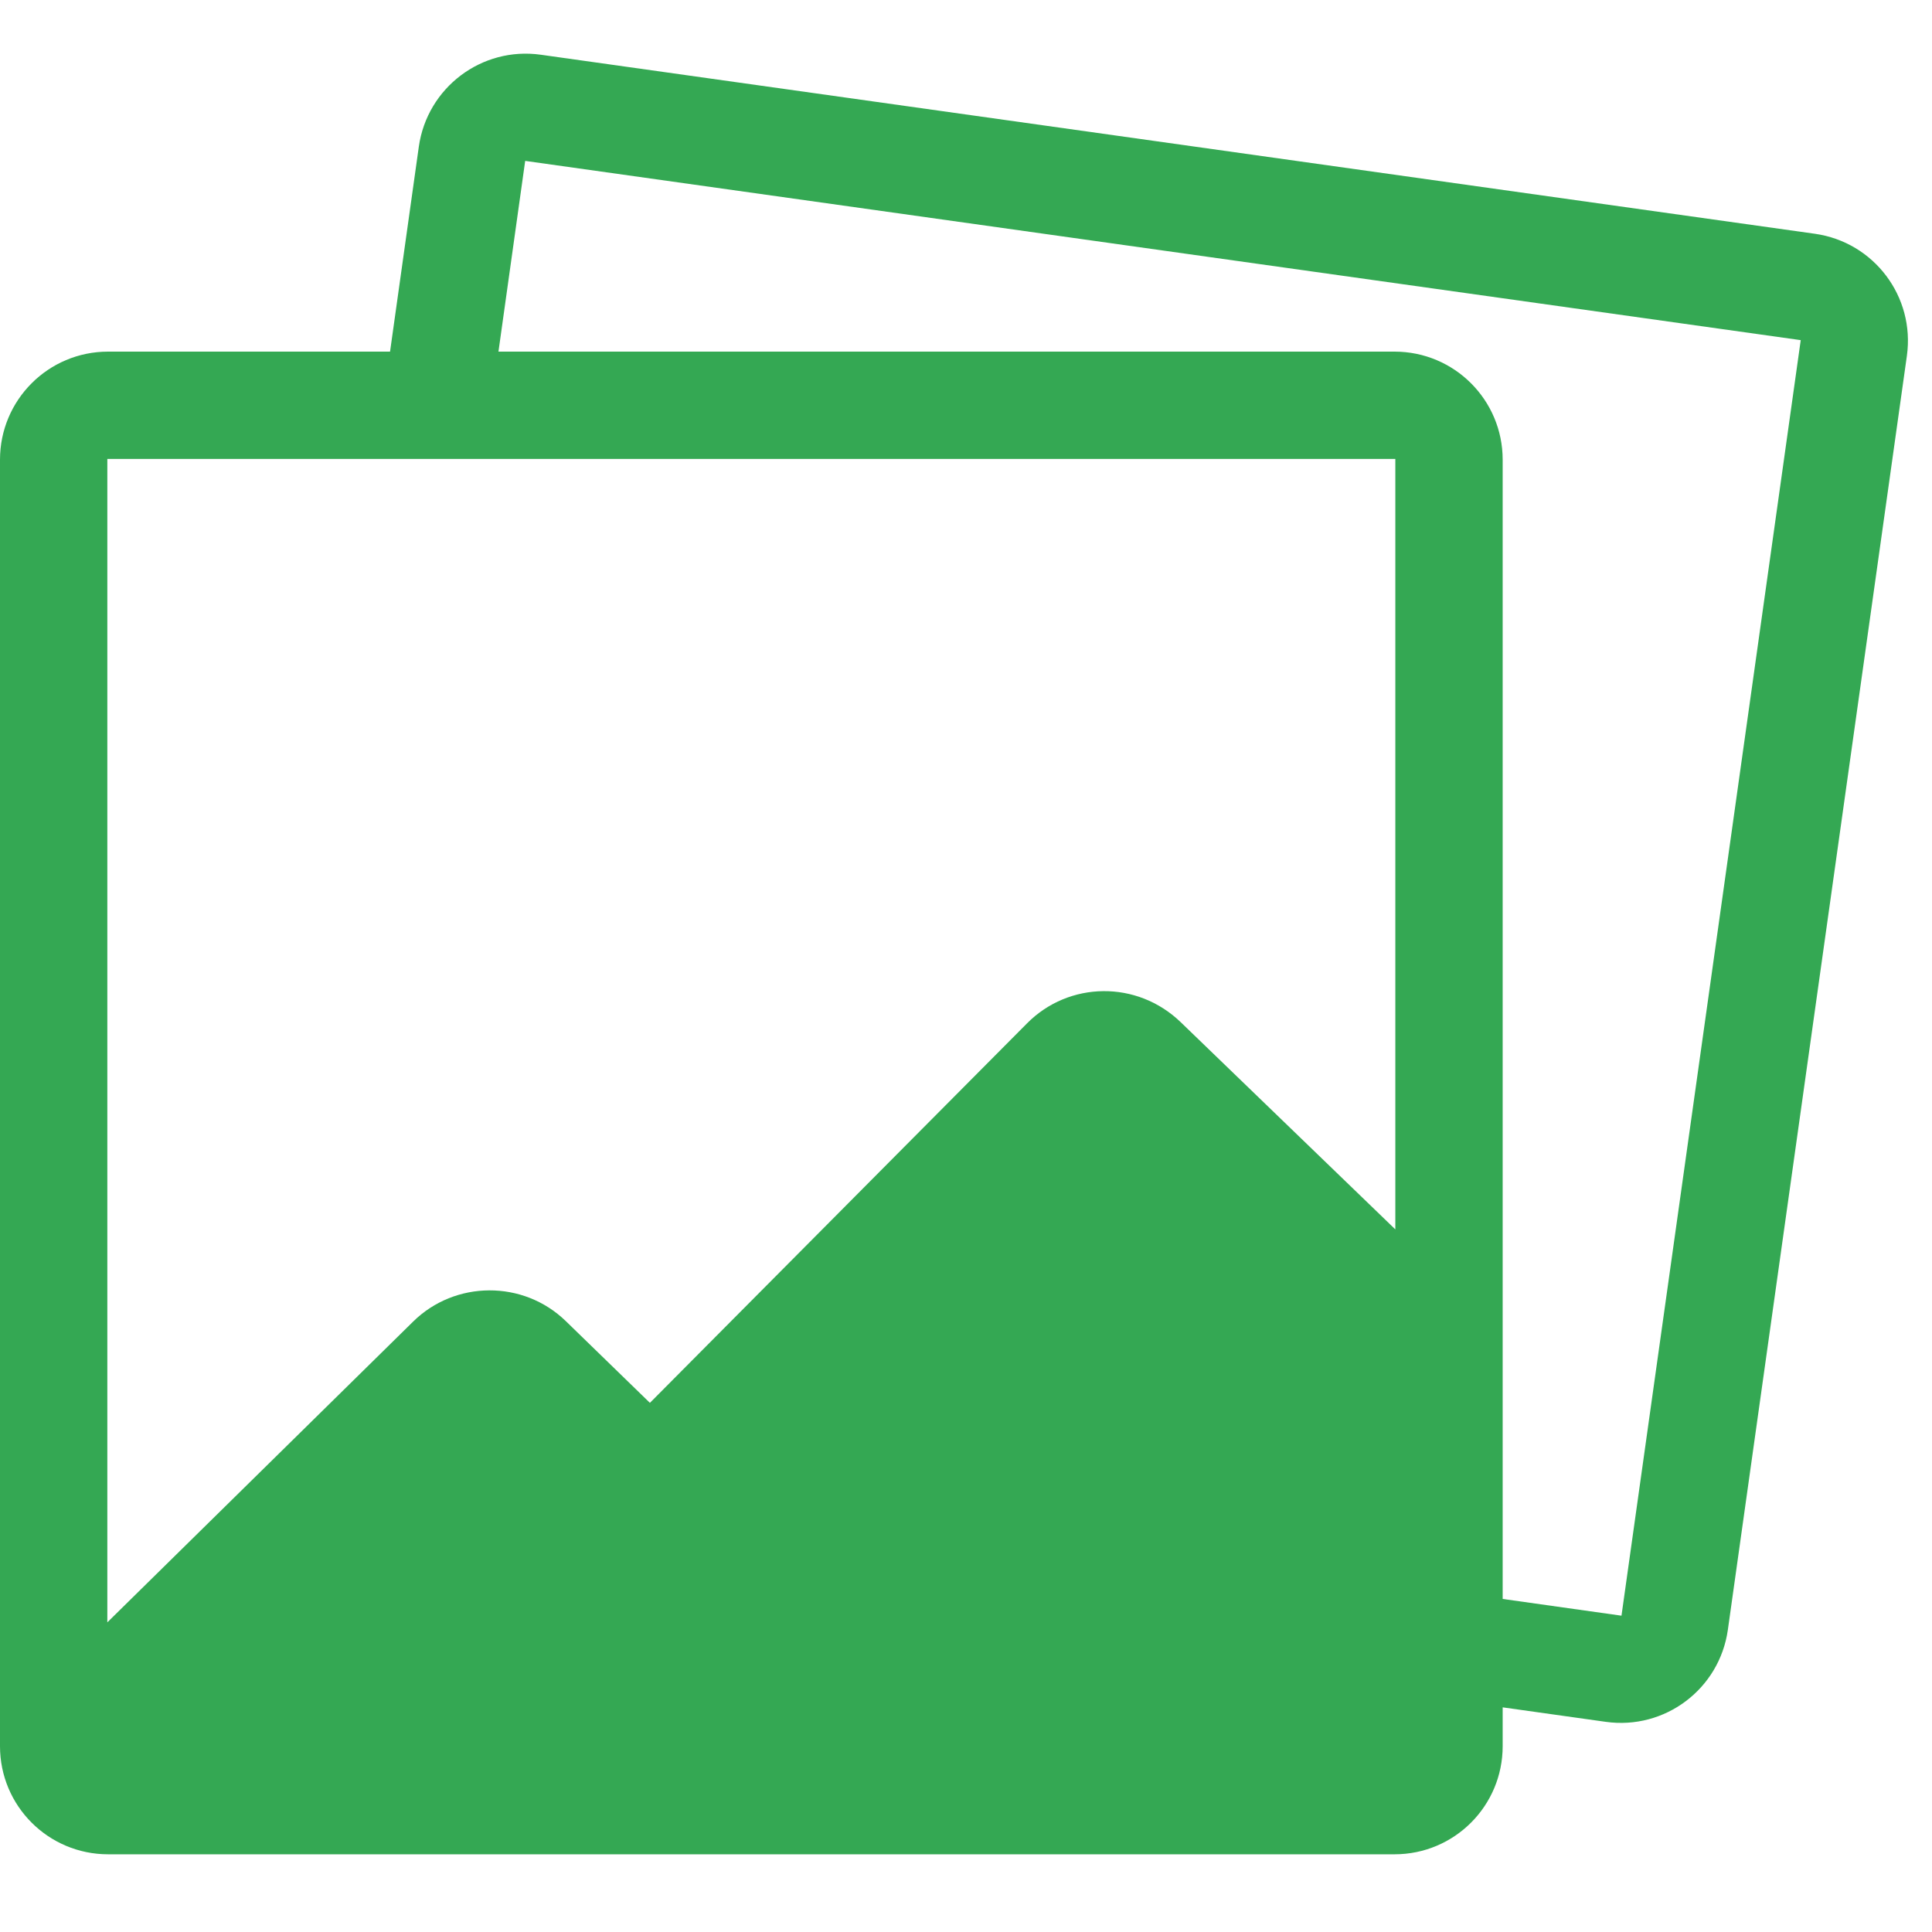 <!DOCTYPE svg PUBLIC "-//W3C//DTD SVG 1.1//EN" "http://www.w3.org/Graphics/SVG/1.1/DTD/svg11.dtd">
<!-- Uploaded to: SVG Repo, www.svgrepo.com, Transformed by: SVG Repo Mixer Tools -->
<svg width="800px" height="800px" viewBox="0 -0.5 18 18" xmlns="http://www.w3.org/2000/svg" fill="#000000">
<g id="SVGRepo_bgCarrier" stroke-width="0"/>
<g id="SVGRepo_tracerCarrier" stroke-linecap="round" stroke-linejoin="round"/>
<g id="SVGRepo_iconCarrier"> <path fill="#34A853" fill-rule="evenodd" d="M532,254.954 L532,247.776 L520,247.776 L520,258.615 L522.849,255.813 C523.24,255.428 523.875,255.424 524.271,255.808 L525.055,256.57 L528.569,253.034 C528.959,252.641 529.594,252.631 530.001,253.024 L532,254.954 Z M533,259.407 L533.961,259.542 C534.512,259.619 535.02,259.236 535.098,258.685 L536.766,246.815 C536.843,246.264 536.46,245.756 535.909,245.678 L524.039,244.01 C523.488,243.932 522.98,244.316 522.902,244.867 L522.634,246.776 L520.007,246.776 C519.45,246.776 519,247.227 519,247.783 L519,259.769 C519,260.326 519.451,260.776 520.007,260.776 L531.993,260.776 C532.55,260.776 533,260.325 533,259.769 L533,259.407 Z M533,258.397 L534.107,258.553 L535.777,246.669 L523.893,244.999 L523.644,246.776 L531.993,246.776 C532.549,246.776 533,247.226 533,247.783 L533,258.397 Z" transform="translate(-519 -244)"/> </g>
</svg>